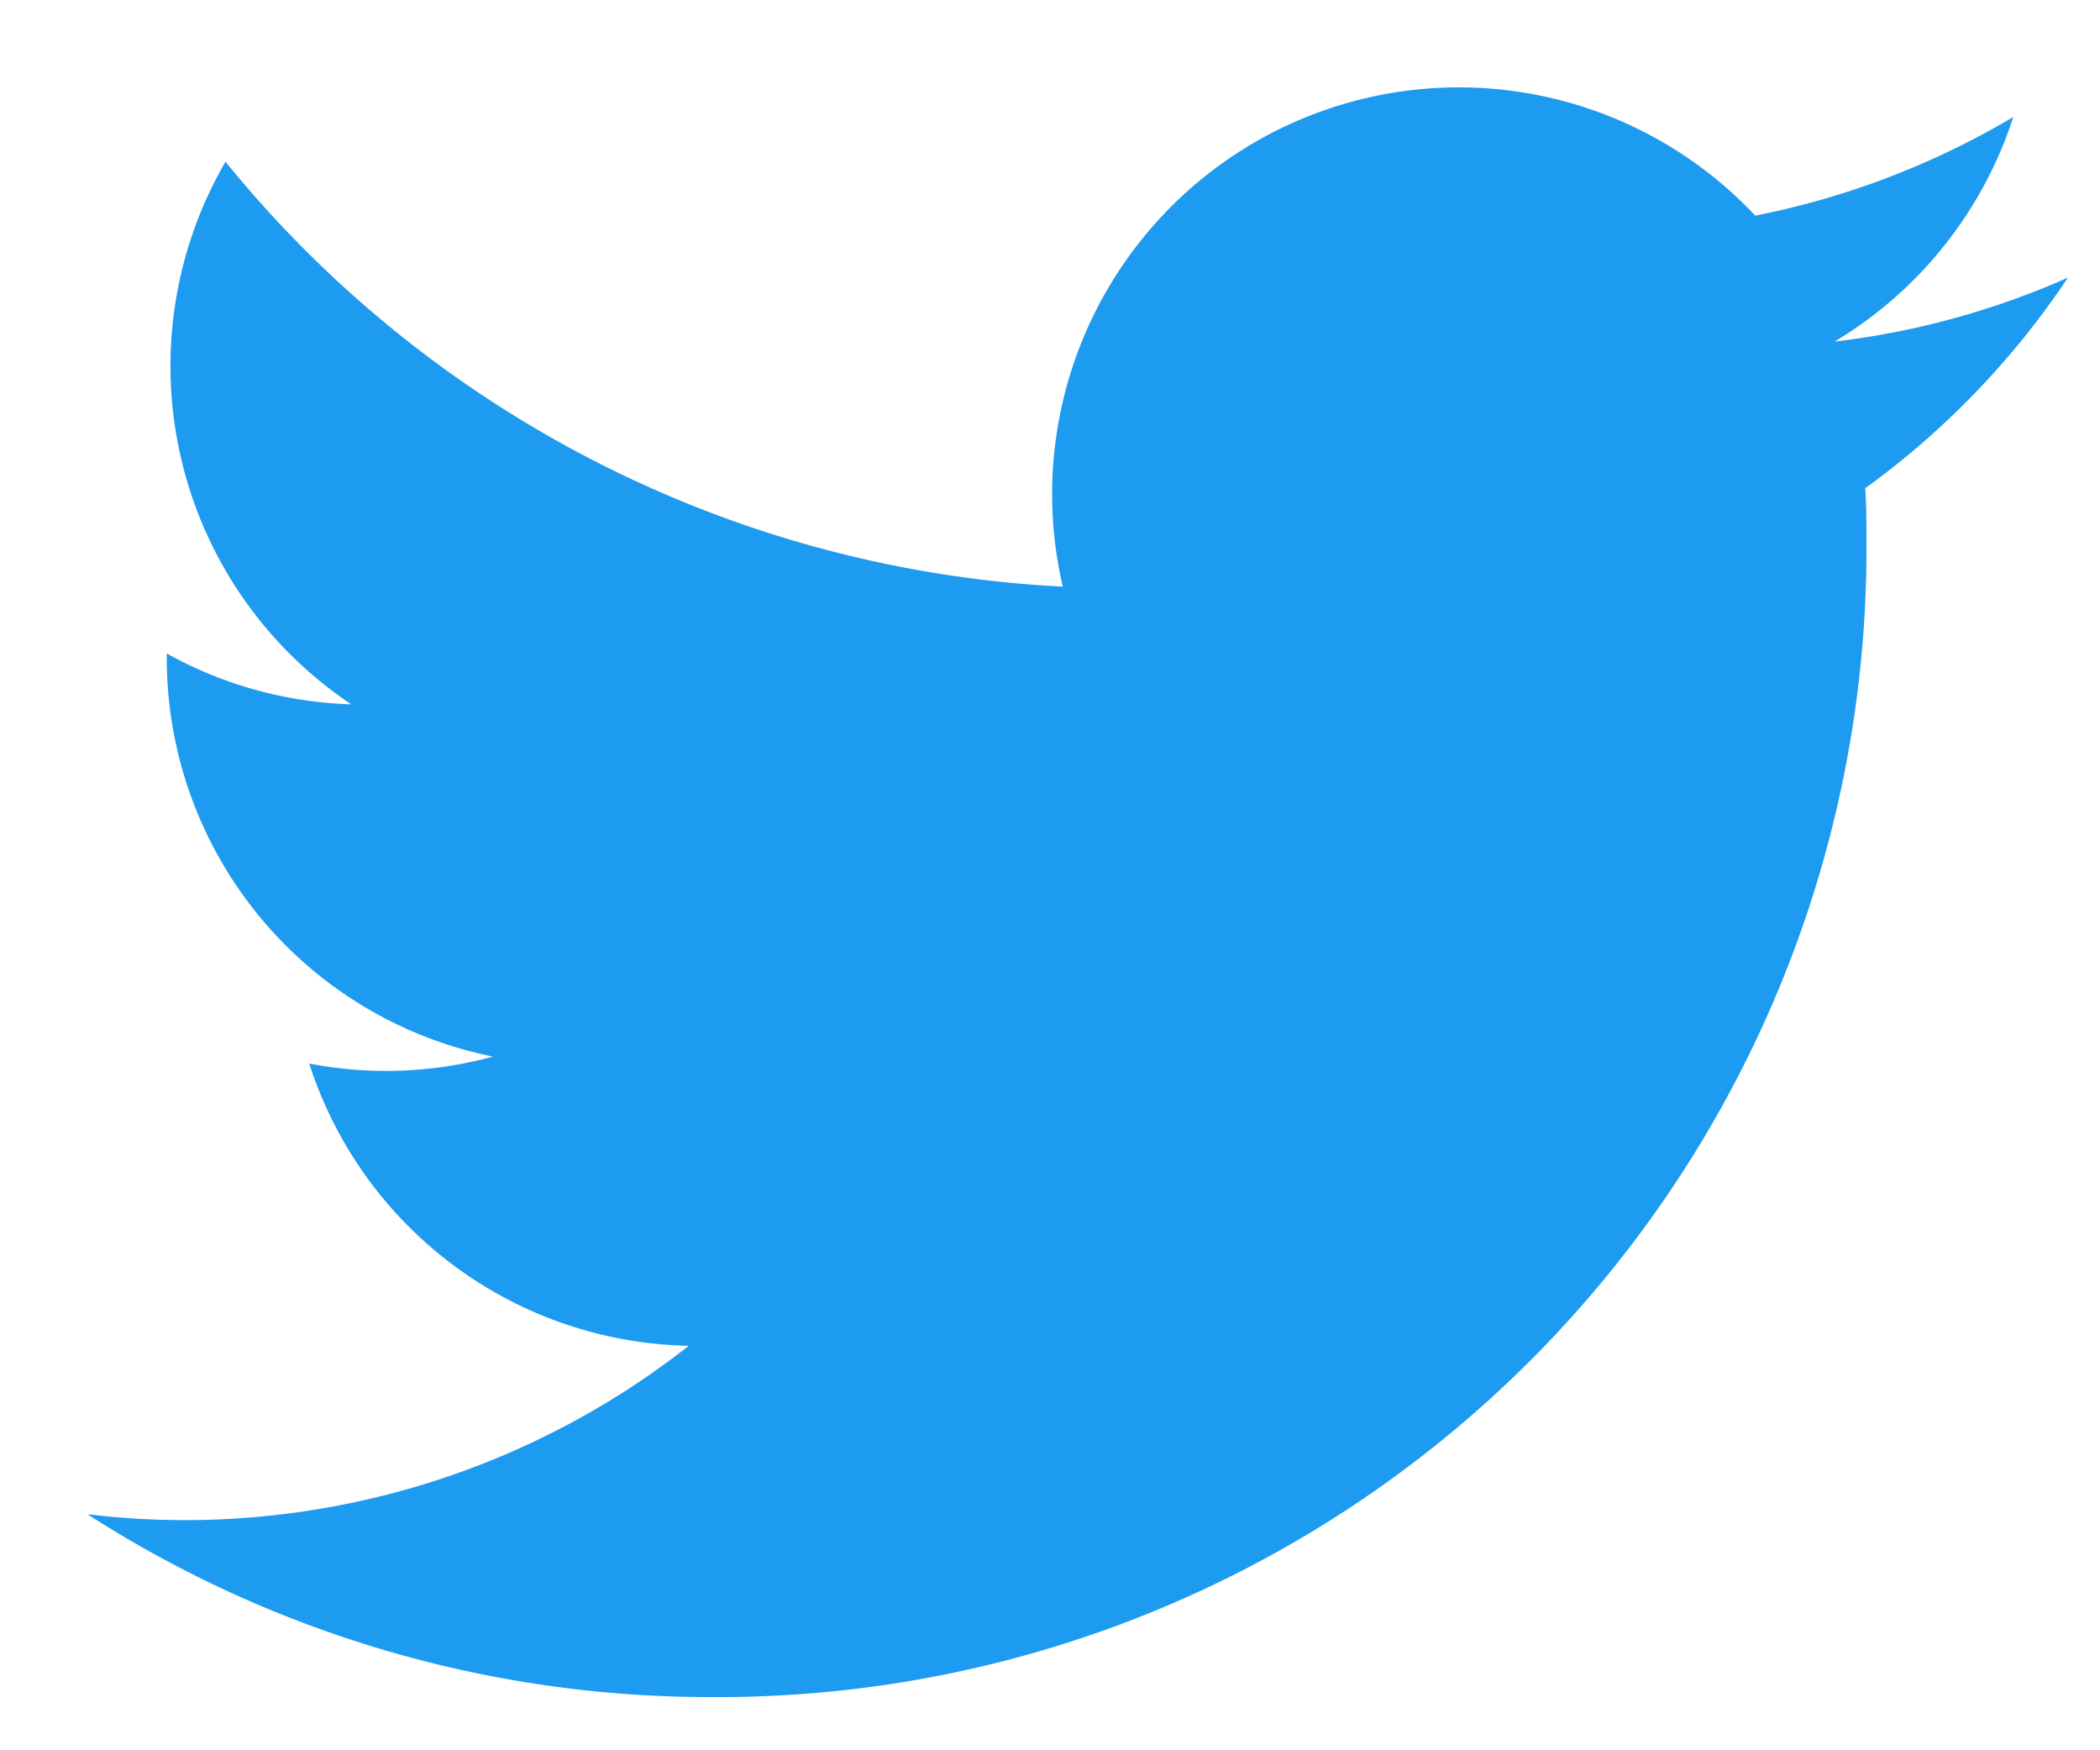<svg xmlns="http://www.w3.org/2000/svg" width="24" height="20" viewBox="0 0 24 20"><g transform="translate(4611 -6267)"><rect width="24" height="20" transform="translate(-4611 6267)" fill="none"/><g transform="translate(-4610 6268)"><path d="M21.317,6.076c.014.2.014.4.014.6A13.123,13.123,0,0,1,8.118,19.889v0A13.146,13.146,0,0,1,1,17.8a9.445,9.445,0,0,0,1.105.067,9.324,9.324,0,0,0,5.767-1.992,4.649,4.649,0,0,1-4.338-3.225,4.629,4.629,0,0,0,2.1-.08A4.644,4.644,0,0,1,1.906,8.022V7.964a4.614,4.614,0,0,0,2.108.581,4.649,4.649,0,0,1-1.437-6.2A13.18,13.18,0,0,0,12.146,7.2,4.648,4.648,0,0,1,20.06,2.961a9.318,9.318,0,0,0,2.949-1.127A4.661,4.661,0,0,1,20.967,4.4a9.235,9.235,0,0,0,2.667-.731A9.434,9.434,0,0,1,21.317,6.076Z" transform="translate(-1 -1.497)" fill="#1d9bf0"/></g></g></svg>